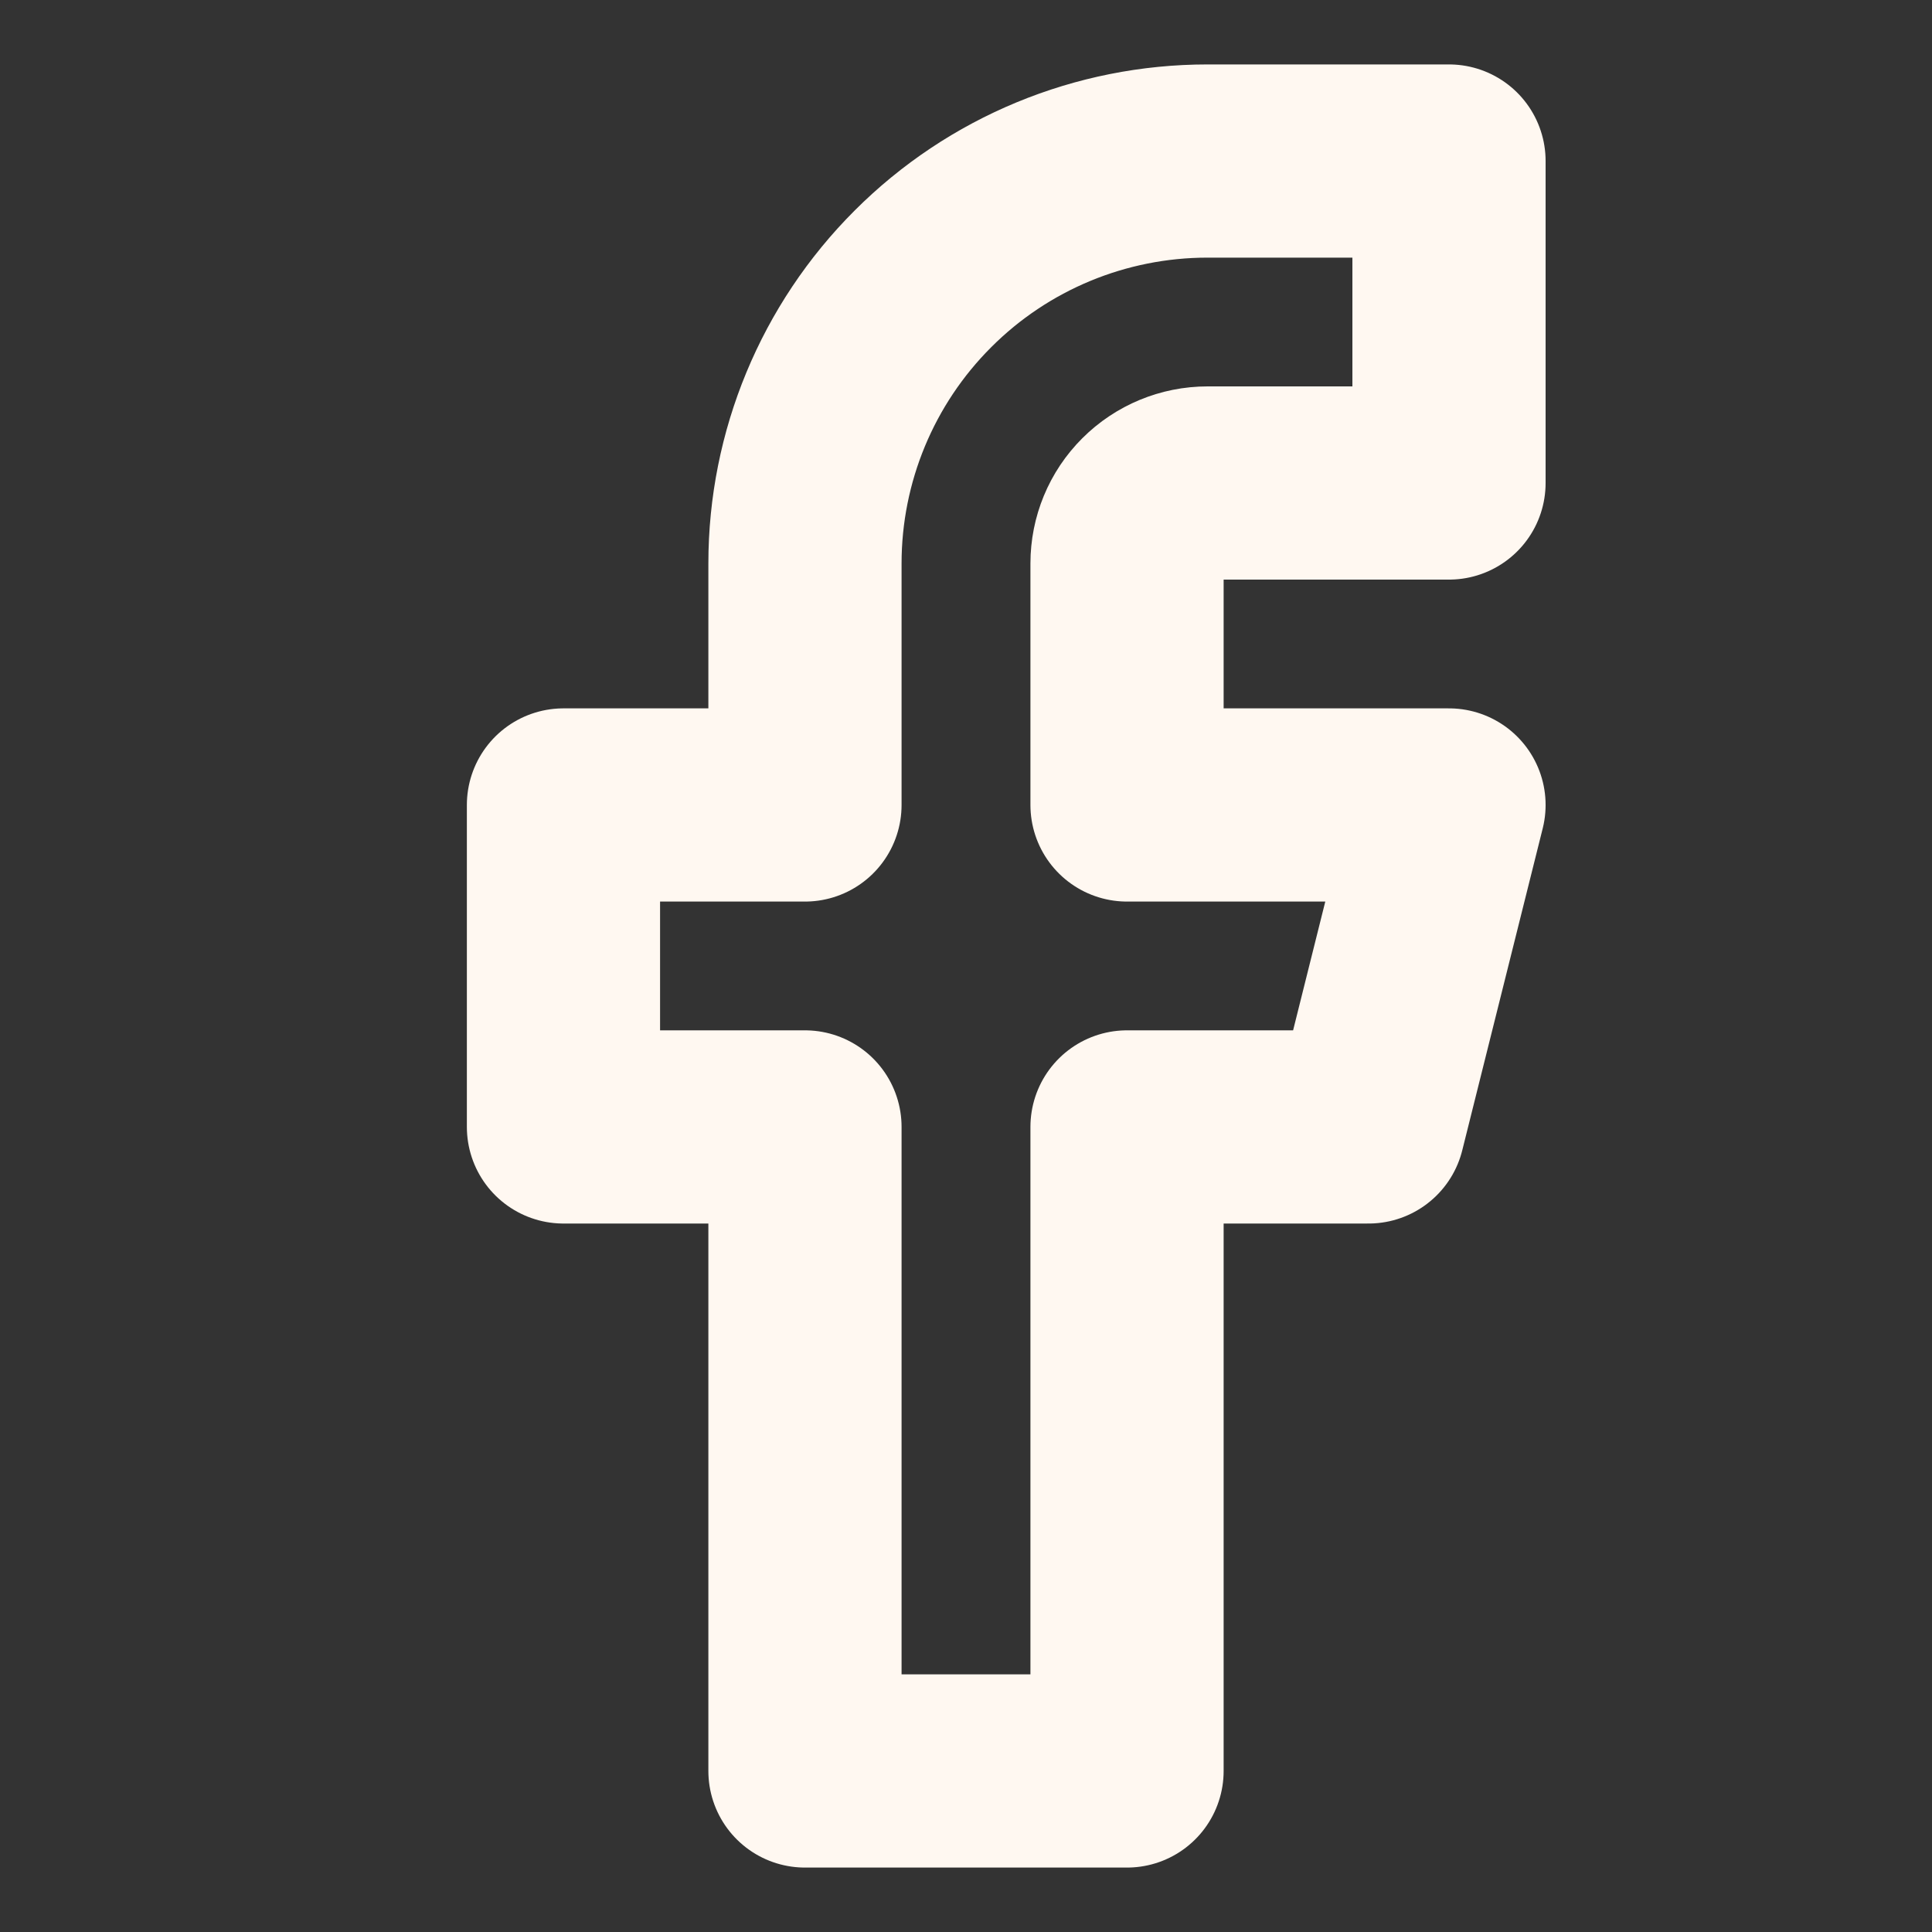 <svg xmlns="http://www.w3.org/2000/svg" width="20" height="20" viewBox="0 0 20 20" fill="none">
  <rect x="0" y="0" width="20" height="20" fill="#333333" stroke="none"/>
  <path d="M15 1.667H12.5C11.395 1.667 10.335 2.105 9.554 2.887C8.772 3.668 8.333 4.728 8.333 5.833V8.333H5.833V11.666H8.333V18.333H11.667V11.666H14.167L15 8.333H11.667V5.833C11.667 5.612 11.754 5.4 11.911 5.244C12.067 5.088 12.279 5 12.5 5H15V1.667Z" stroke="#FFF8F1" stroke-width="2" stroke-linecap="round" stroke-linejoin="round"/>
</svg>